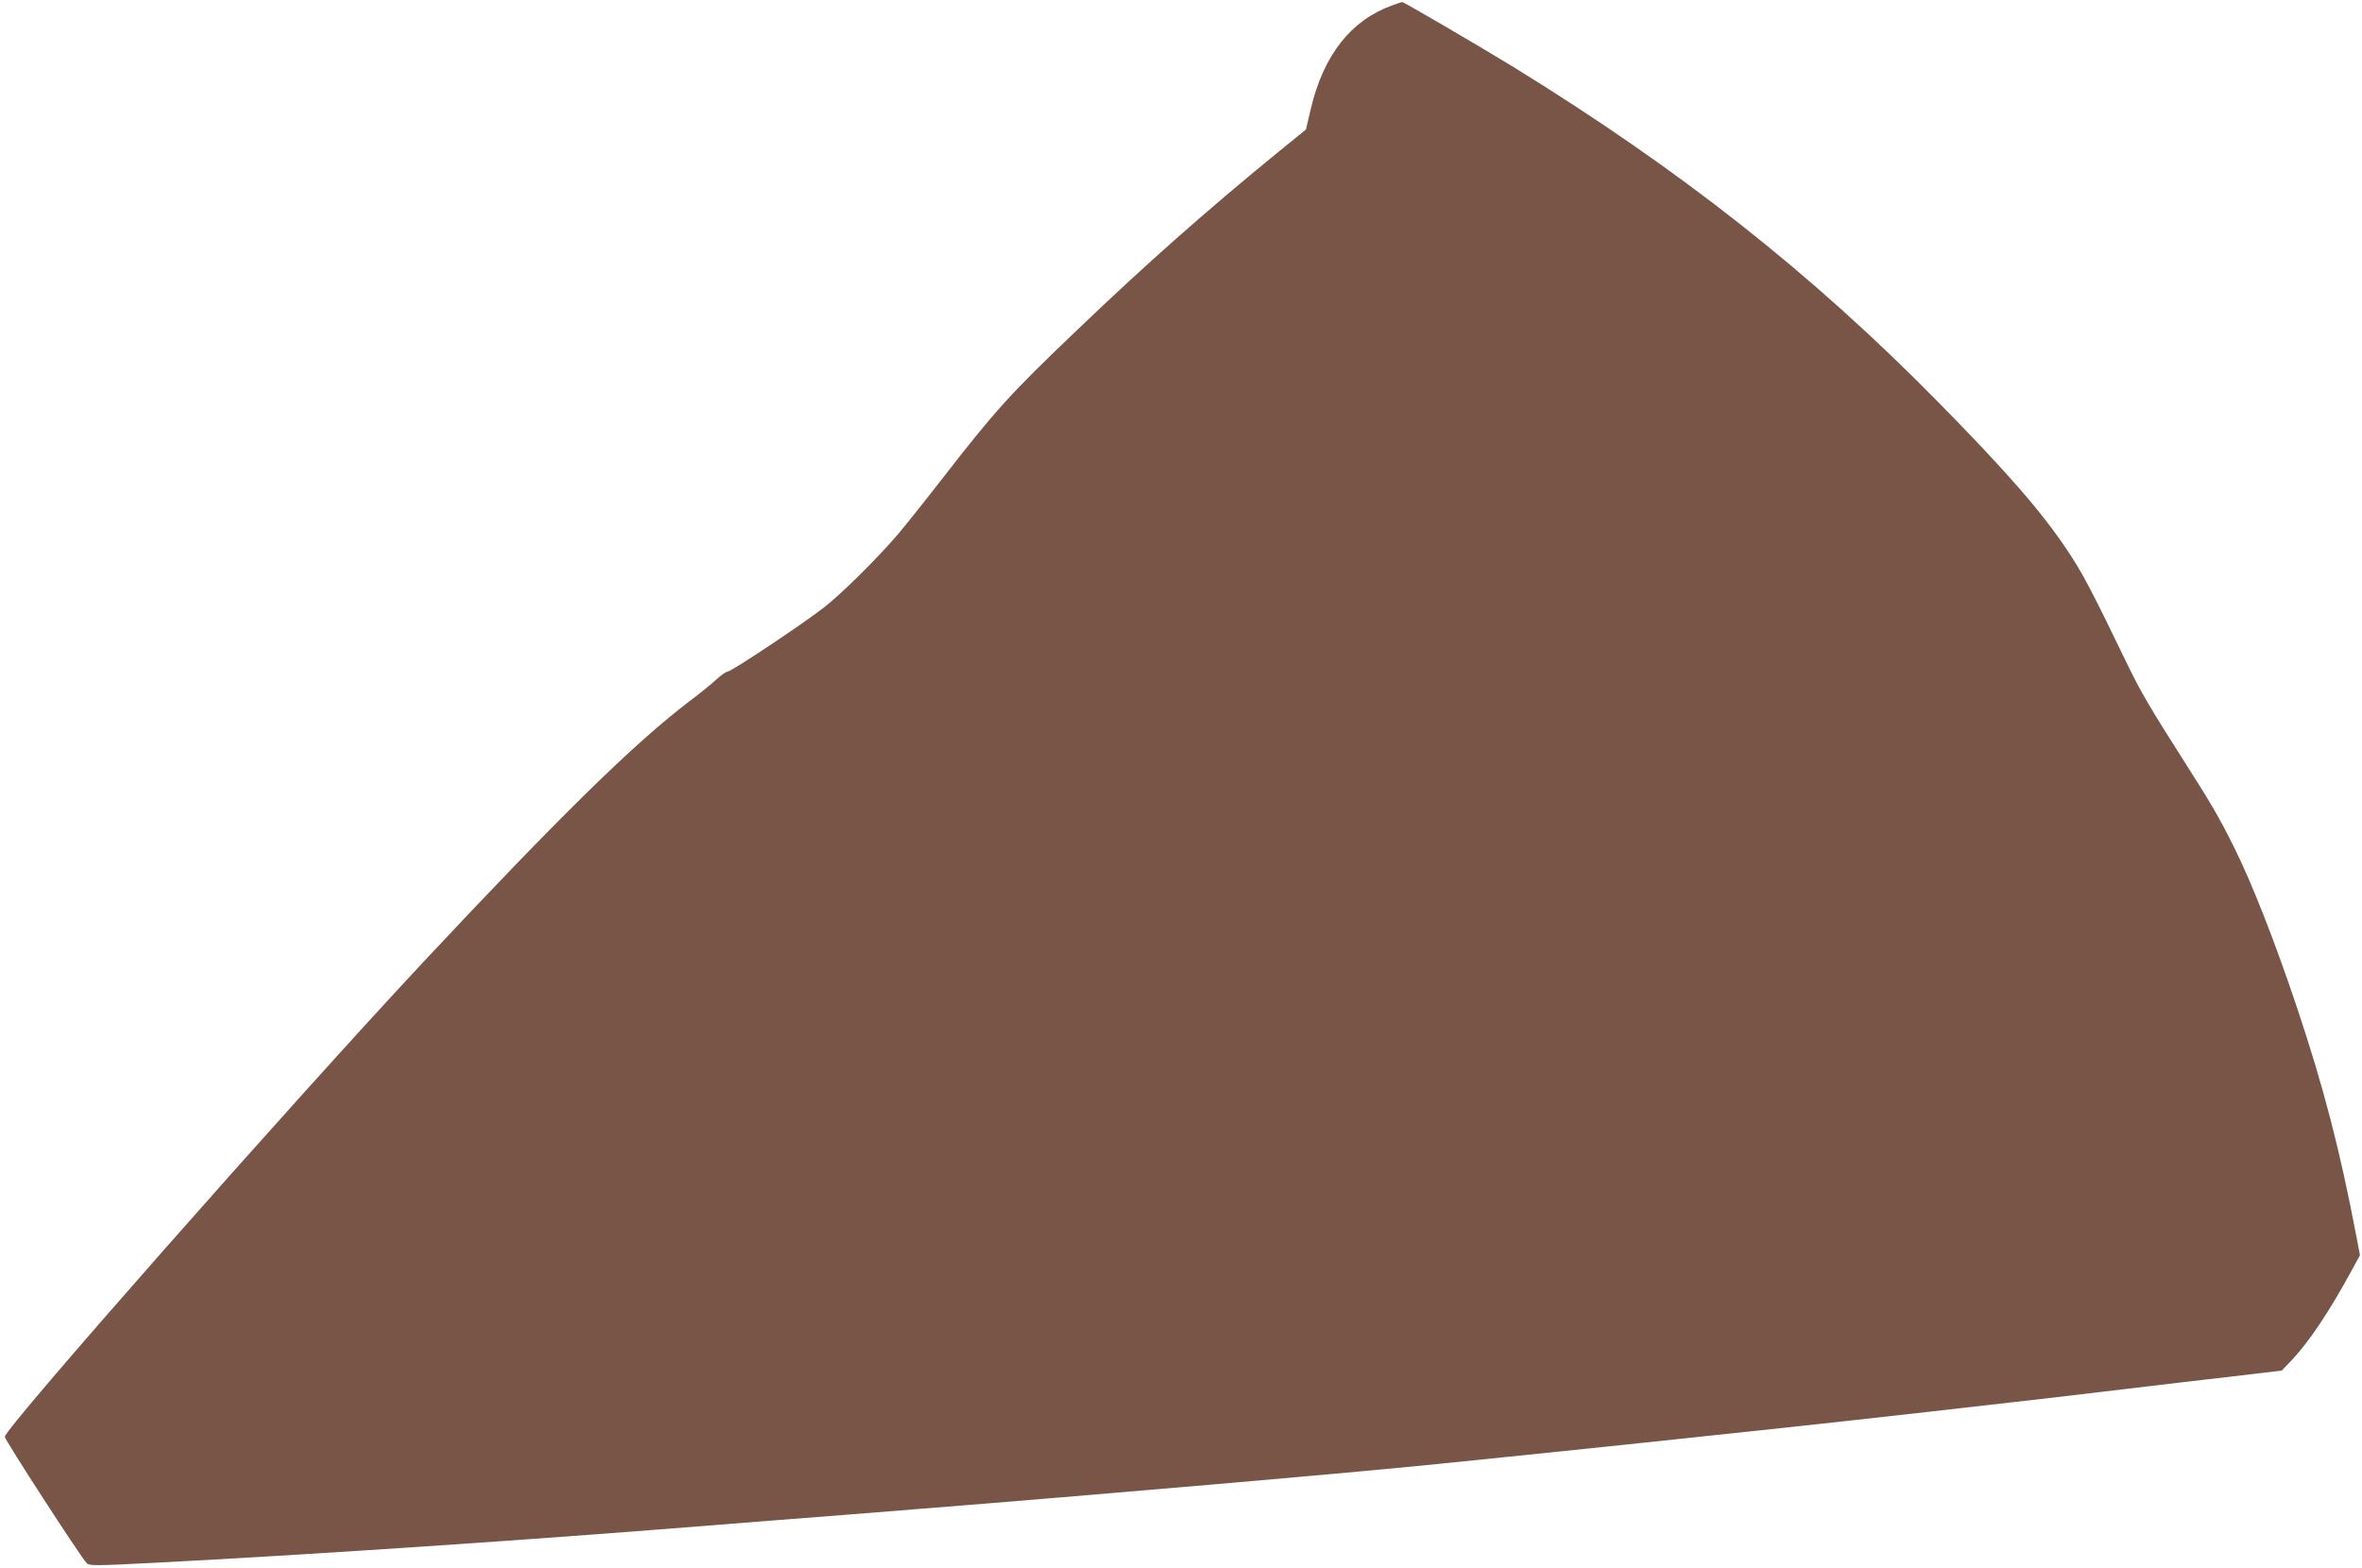 <?xml version="1.0" standalone="no"?>
<!DOCTYPE svg PUBLIC "-//W3C//DTD SVG 20010904//EN"
 "http://www.w3.org/TR/2001/REC-SVG-20010904/DTD/svg10.dtd">
<svg version="1.0" xmlns="http://www.w3.org/2000/svg"
 width="1280pt" height="850pt" viewBox="0 0 1280 850"
 preserveAspectRatio="xMidYMid meet">
<g transform="translate(0,850) scale(0.1,-0.1)"
fill="#795548" stroke="none">
<path d="M7545 8471 c-223 -80 -372 -268 -441 -559 l-27 -114 -161 -131 c-377
-308 -711 -603 -1078 -955 -362 -345 -445 -437 -732 -807 -94 -121 -202 -256
-239 -300 -115 -134 -307 -324 -402 -398 -117 -91 -502 -347 -521 -347 -8 0
-36 -19 -62 -43 -26 -24 -92 -78 -147 -119 -300 -228 -703 -624 -1446 -1418
-722 -773 -2265 -2524 -2263 -2568 0 -17 411 -651 443 -684 15 -16 37 -16 386
2 804 42 1849 112 2720 180 138 11 422 33 633 50 210 16 552 43 760 60 949 75
2381 199 2827 245 77 8 275 28 440 45 277 28 734 76 1425 150 151 16 514 56
805 89 713 81 667 76 1045 121 184 22 452 54 595 70 l260 31 50 52 c98 103
207 266 333 498 l41 75 -20 105 c-90 472 -177 805 -320 1234 -123 367 -247
682 -344 876 -81 162 -118 226 -273 469 -177 278 -231 369 -304 520 -198 410
-243 495 -327 620 -137 206 -329 426 -701 804 -689 700 -1395 1256 -2302 1815
-185 113 -593 352 -600 350 -2 0 -26 -8 -53 -18z"/>
</g>
</svg>
